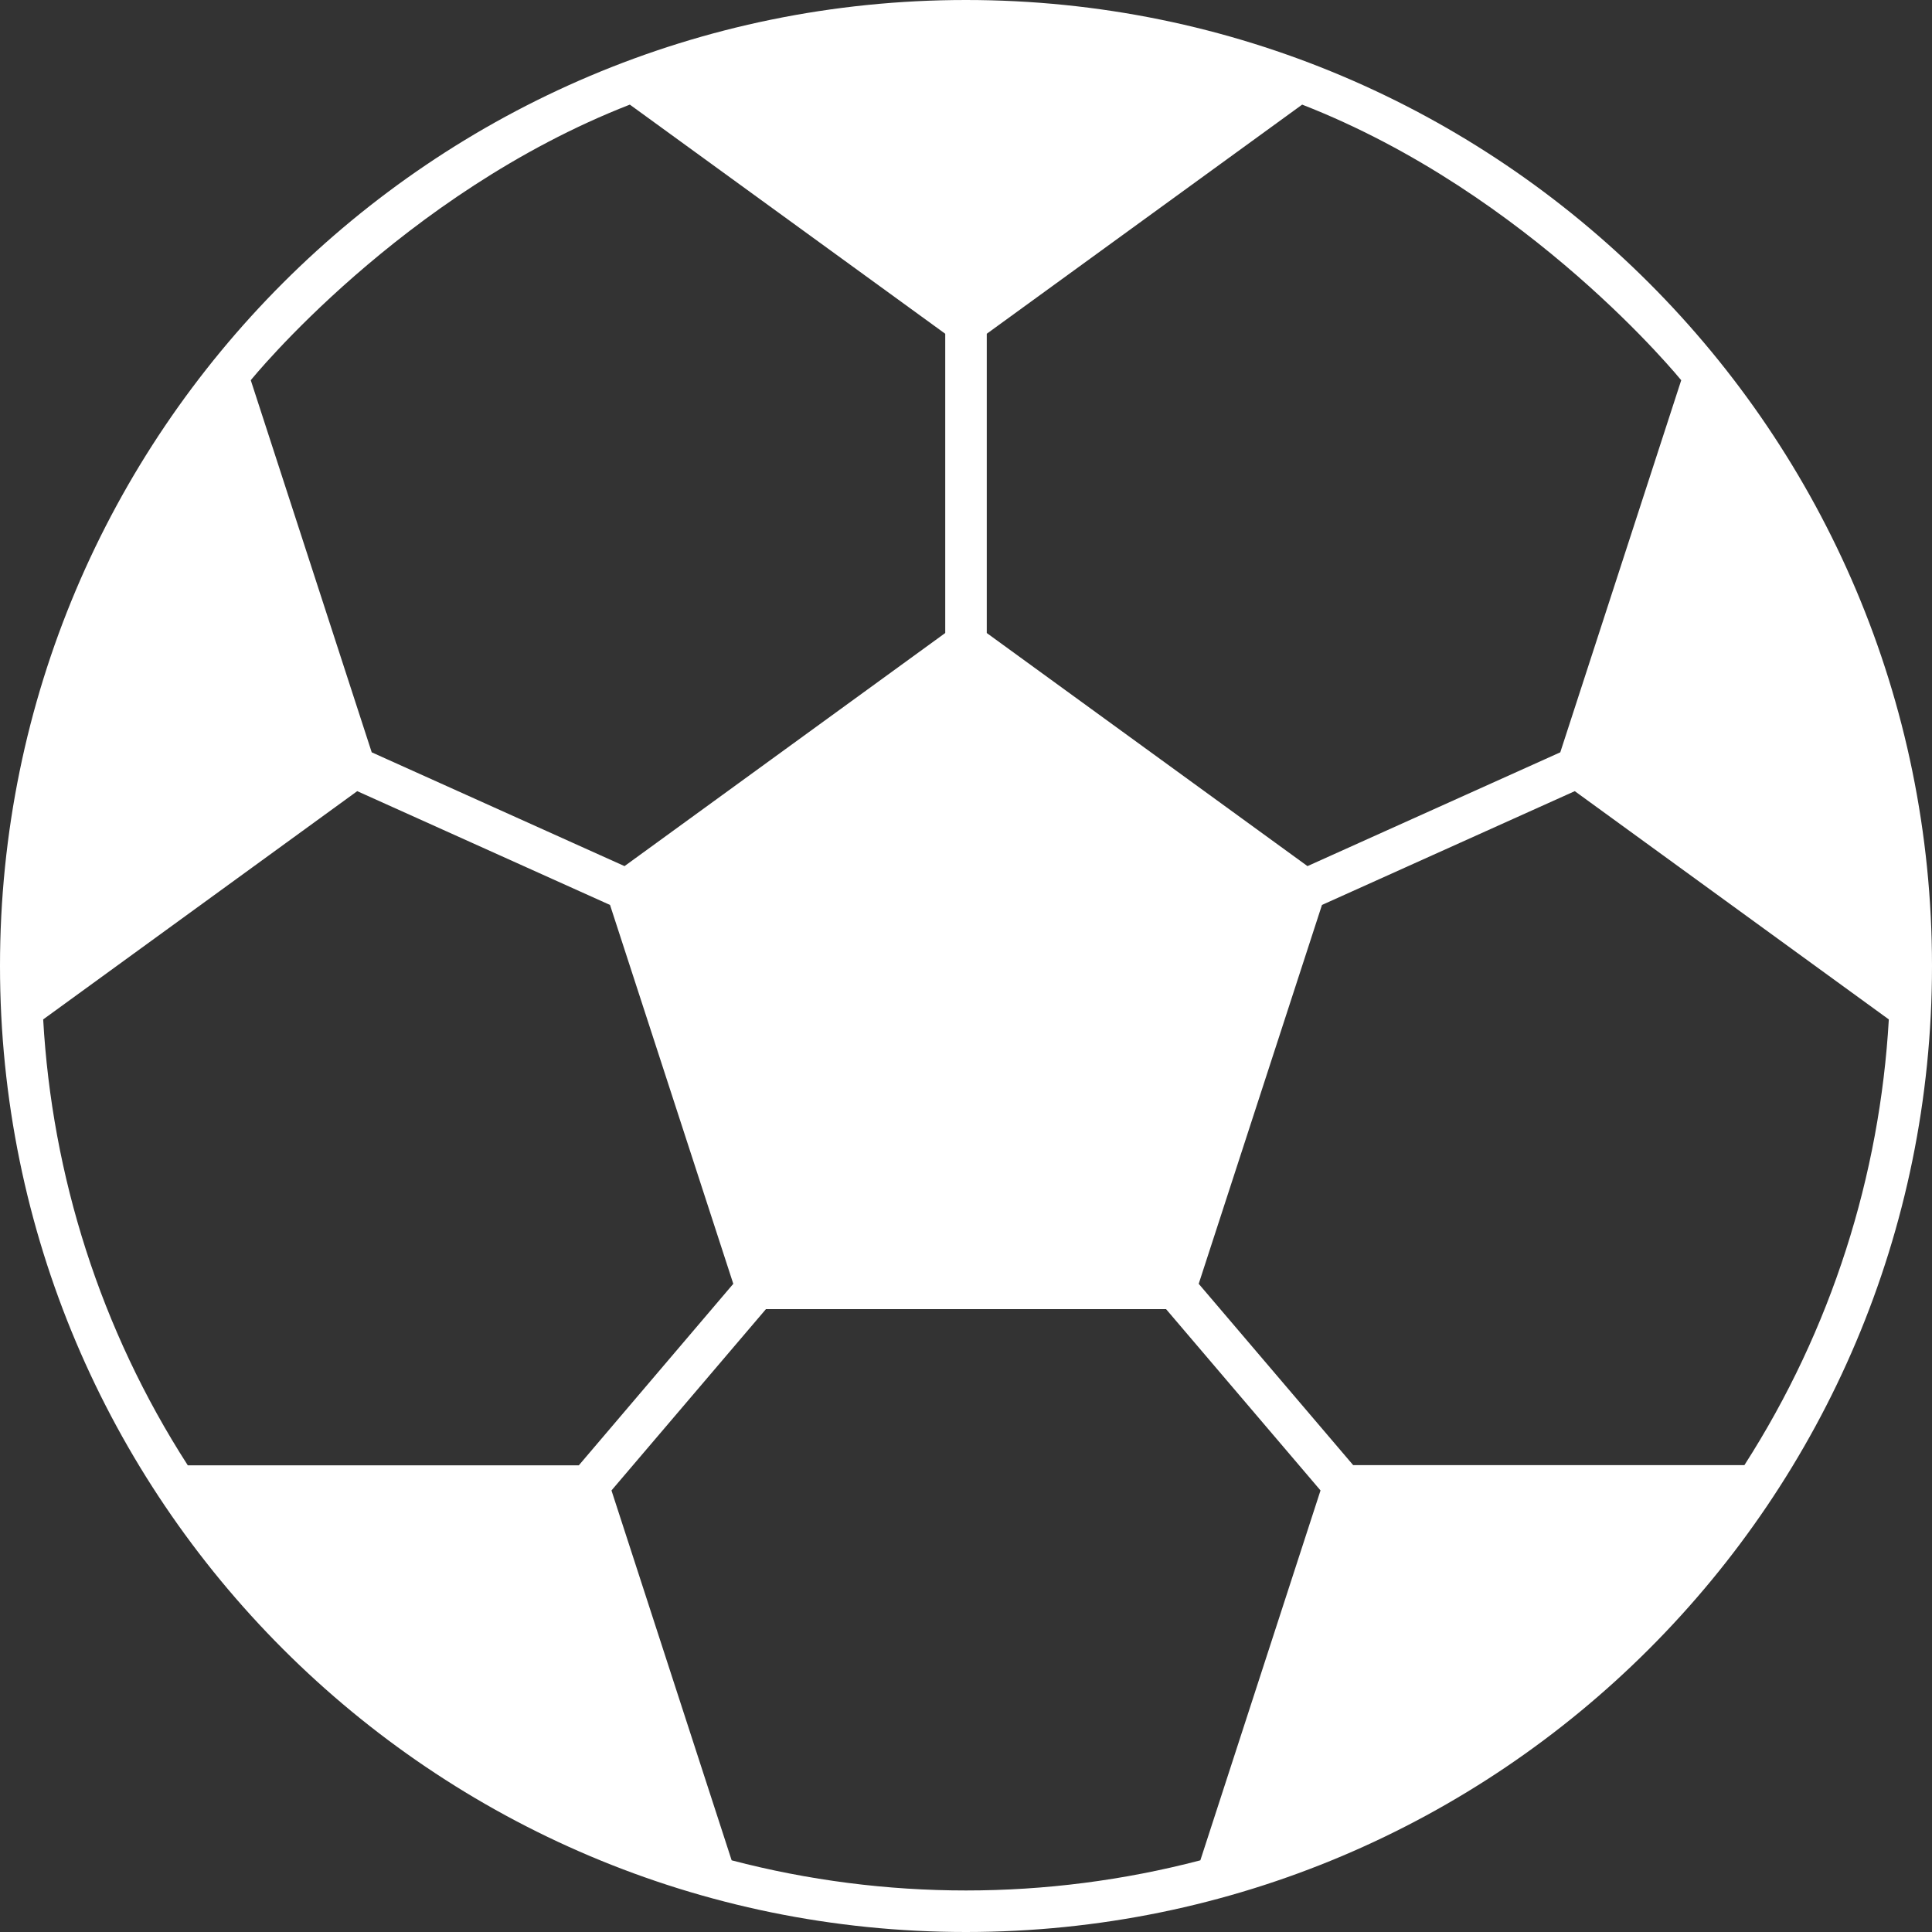 <svg width="20" height="20" viewBox="0 0 20 20" fill="none" xmlns="http://www.w3.org/2000/svg">
<rect x="0" y="0" width="20" height="20" fill="#333333" stroke="none"/>
<path d="M9.999 0C15.522 0 20 4.478 20 9.999C20 15.522 15.522 20 9.999 20C4.478 20 0 15.522 0 9.999C0 4.478 4.478 0 9.999 0ZM10.215 6.553L13.535 8.966L16.152 7.788L17.404 3.936C17.404 3.938 15.843 2.004 13.48 1.083L10.215 3.455V6.553ZM18.058 15.167C18.962 13.758 19.46 12.167 19.553 10.553L16.302 8.19L13.685 9.368L12.409 13.29L14.008 15.167H18.058ZM12.071 13.552H7.929L6.33 15.429L7.574 19.258C9.164 19.674 10.836 19.674 12.426 19.258L13.67 15.429L12.071 13.552ZM1.944 15.169H5.992L7.591 13.29L6.315 9.368L3.698 8.19L0.447 10.553C0.538 12.167 1.037 13.761 1.944 15.169ZM6.465 8.966L9.785 6.553V3.455L6.52 1.083C4.157 2.004 2.596 3.936 2.596 3.936L3.848 7.788L6.465 8.966Z" fill="white"/>
</svg>
